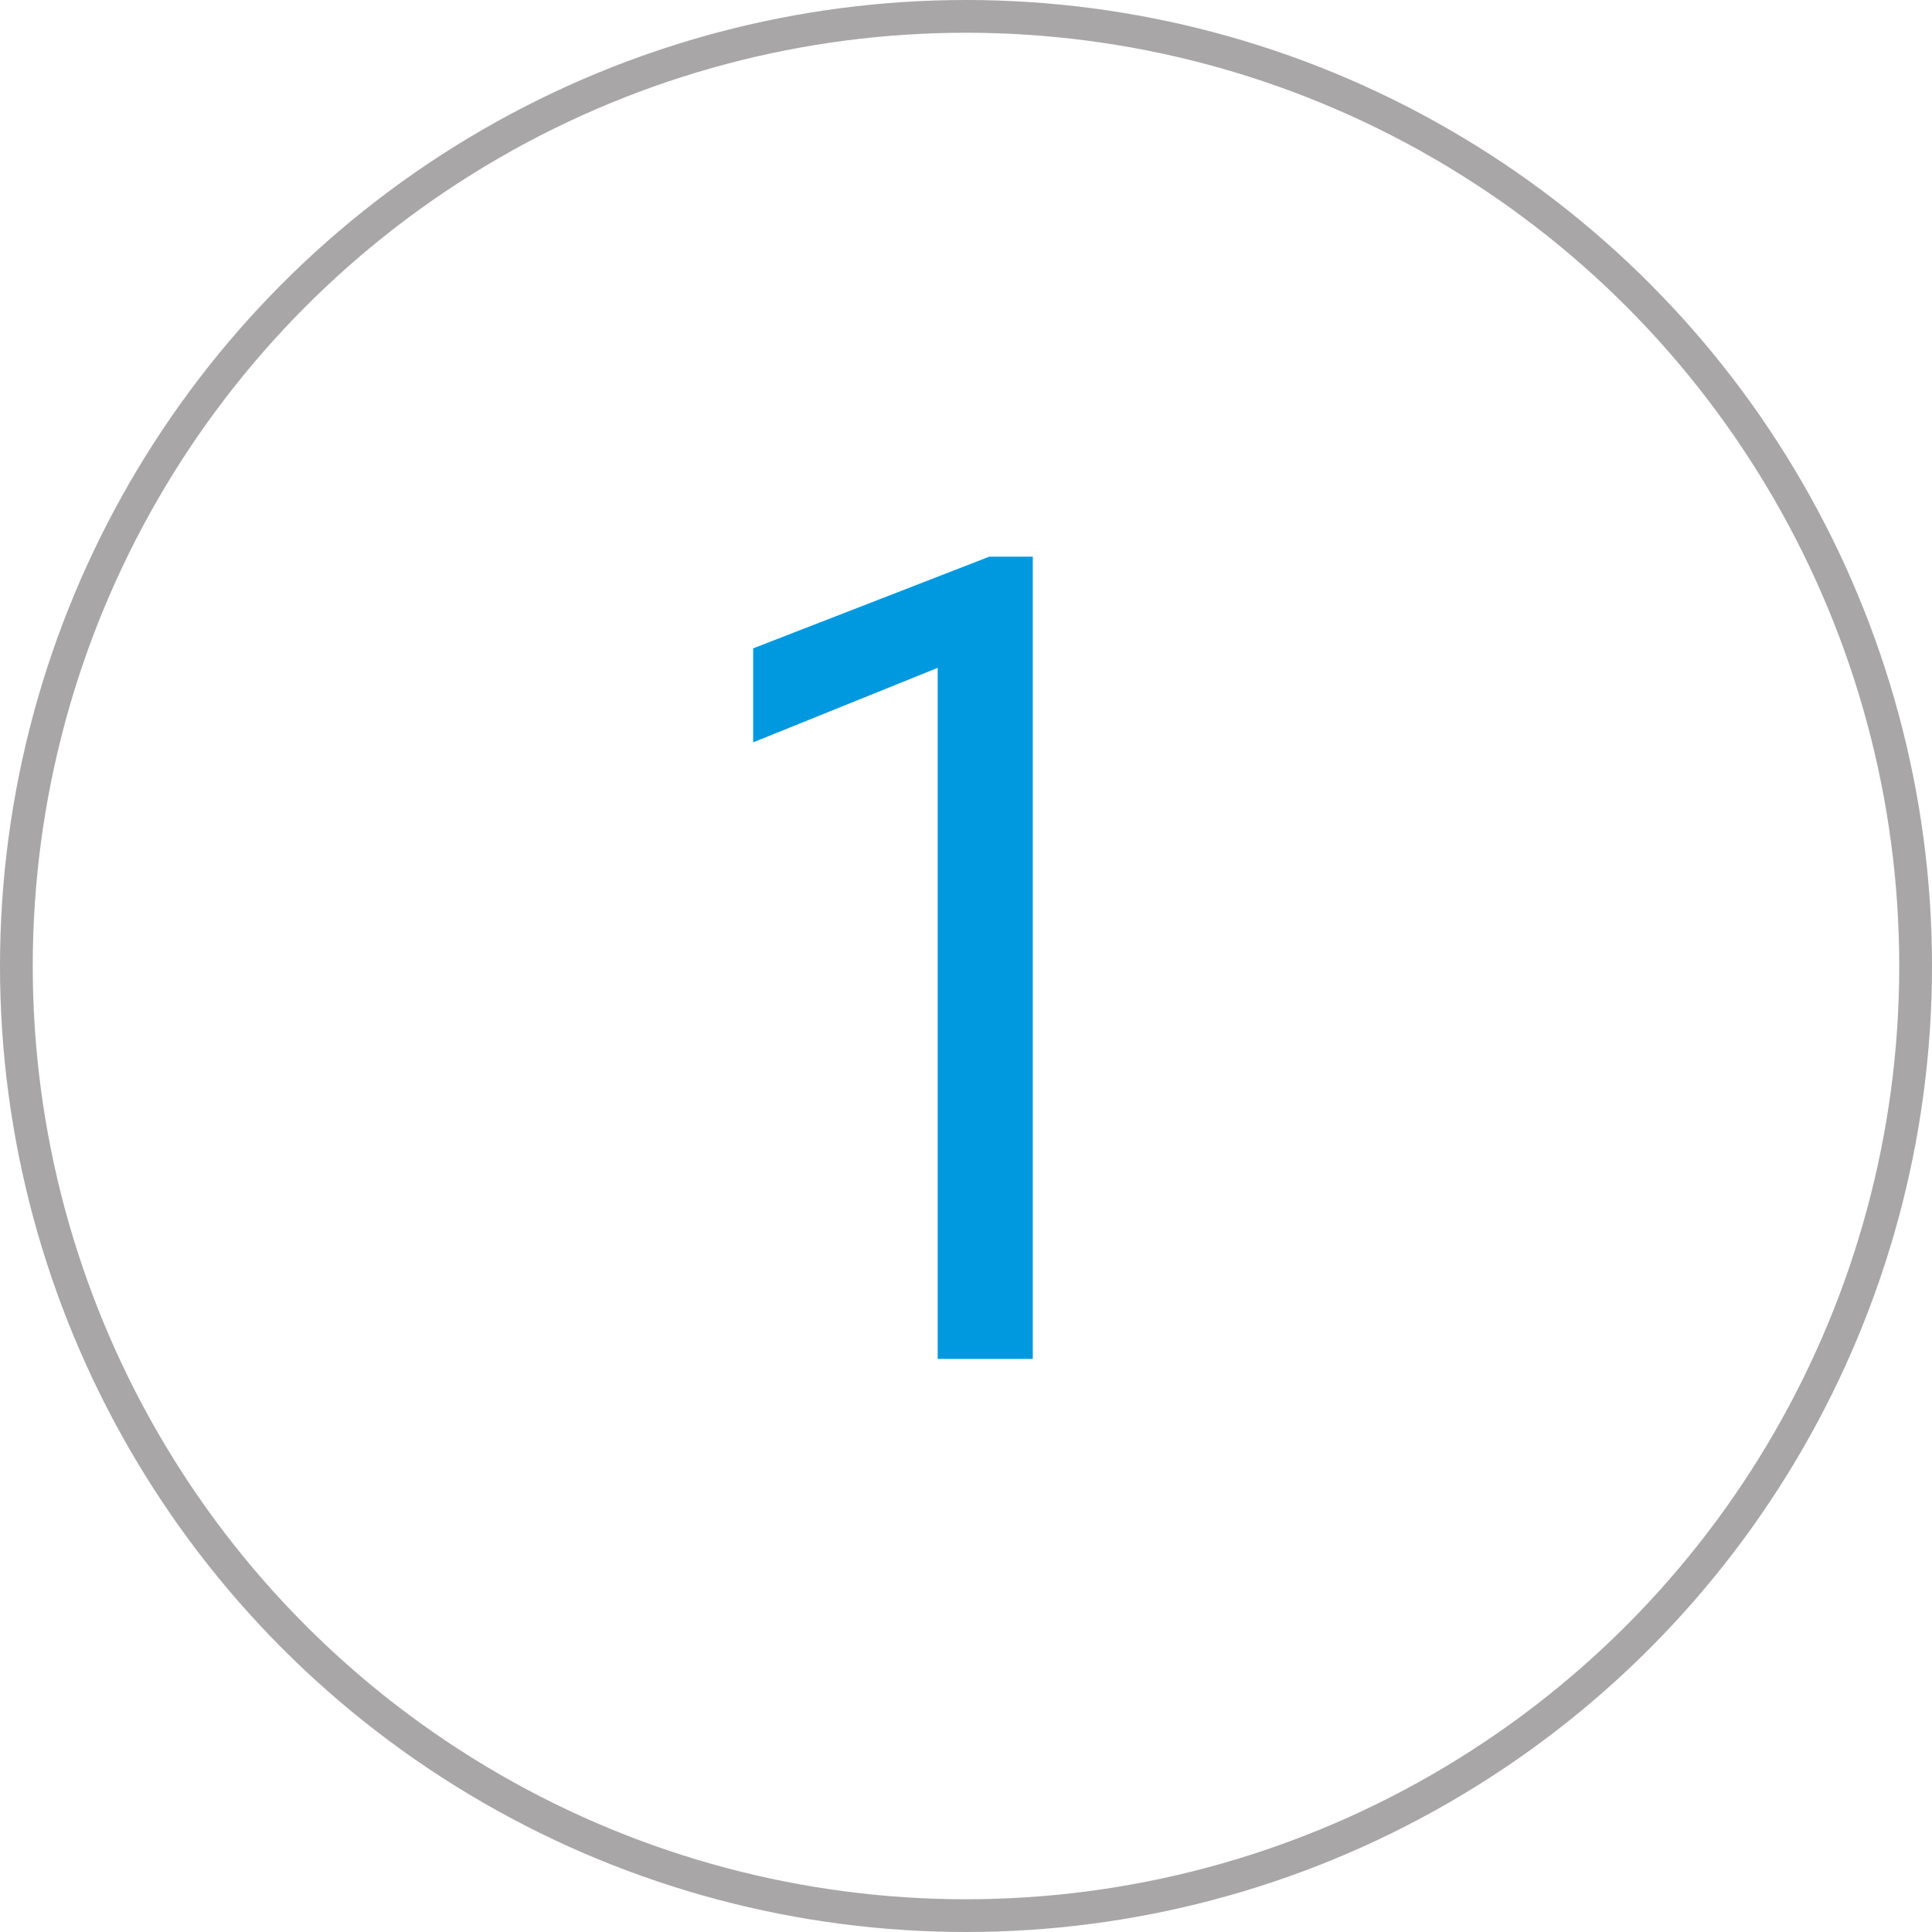 <?xml version="1.0" encoding="UTF-8"?> <svg xmlns="http://www.w3.org/2000/svg" width="59" height="59" viewBox="0 0 59 59" fill="none"> <circle cx="29.5" cy="29.5" r="29" stroke="#A8A6A6"></circle> <path d="M30.21 17H31.54V41.5H28.635V20.395L23 22.67V19.8L30.21 17Z" fill="#0099E0"></path> </svg> 